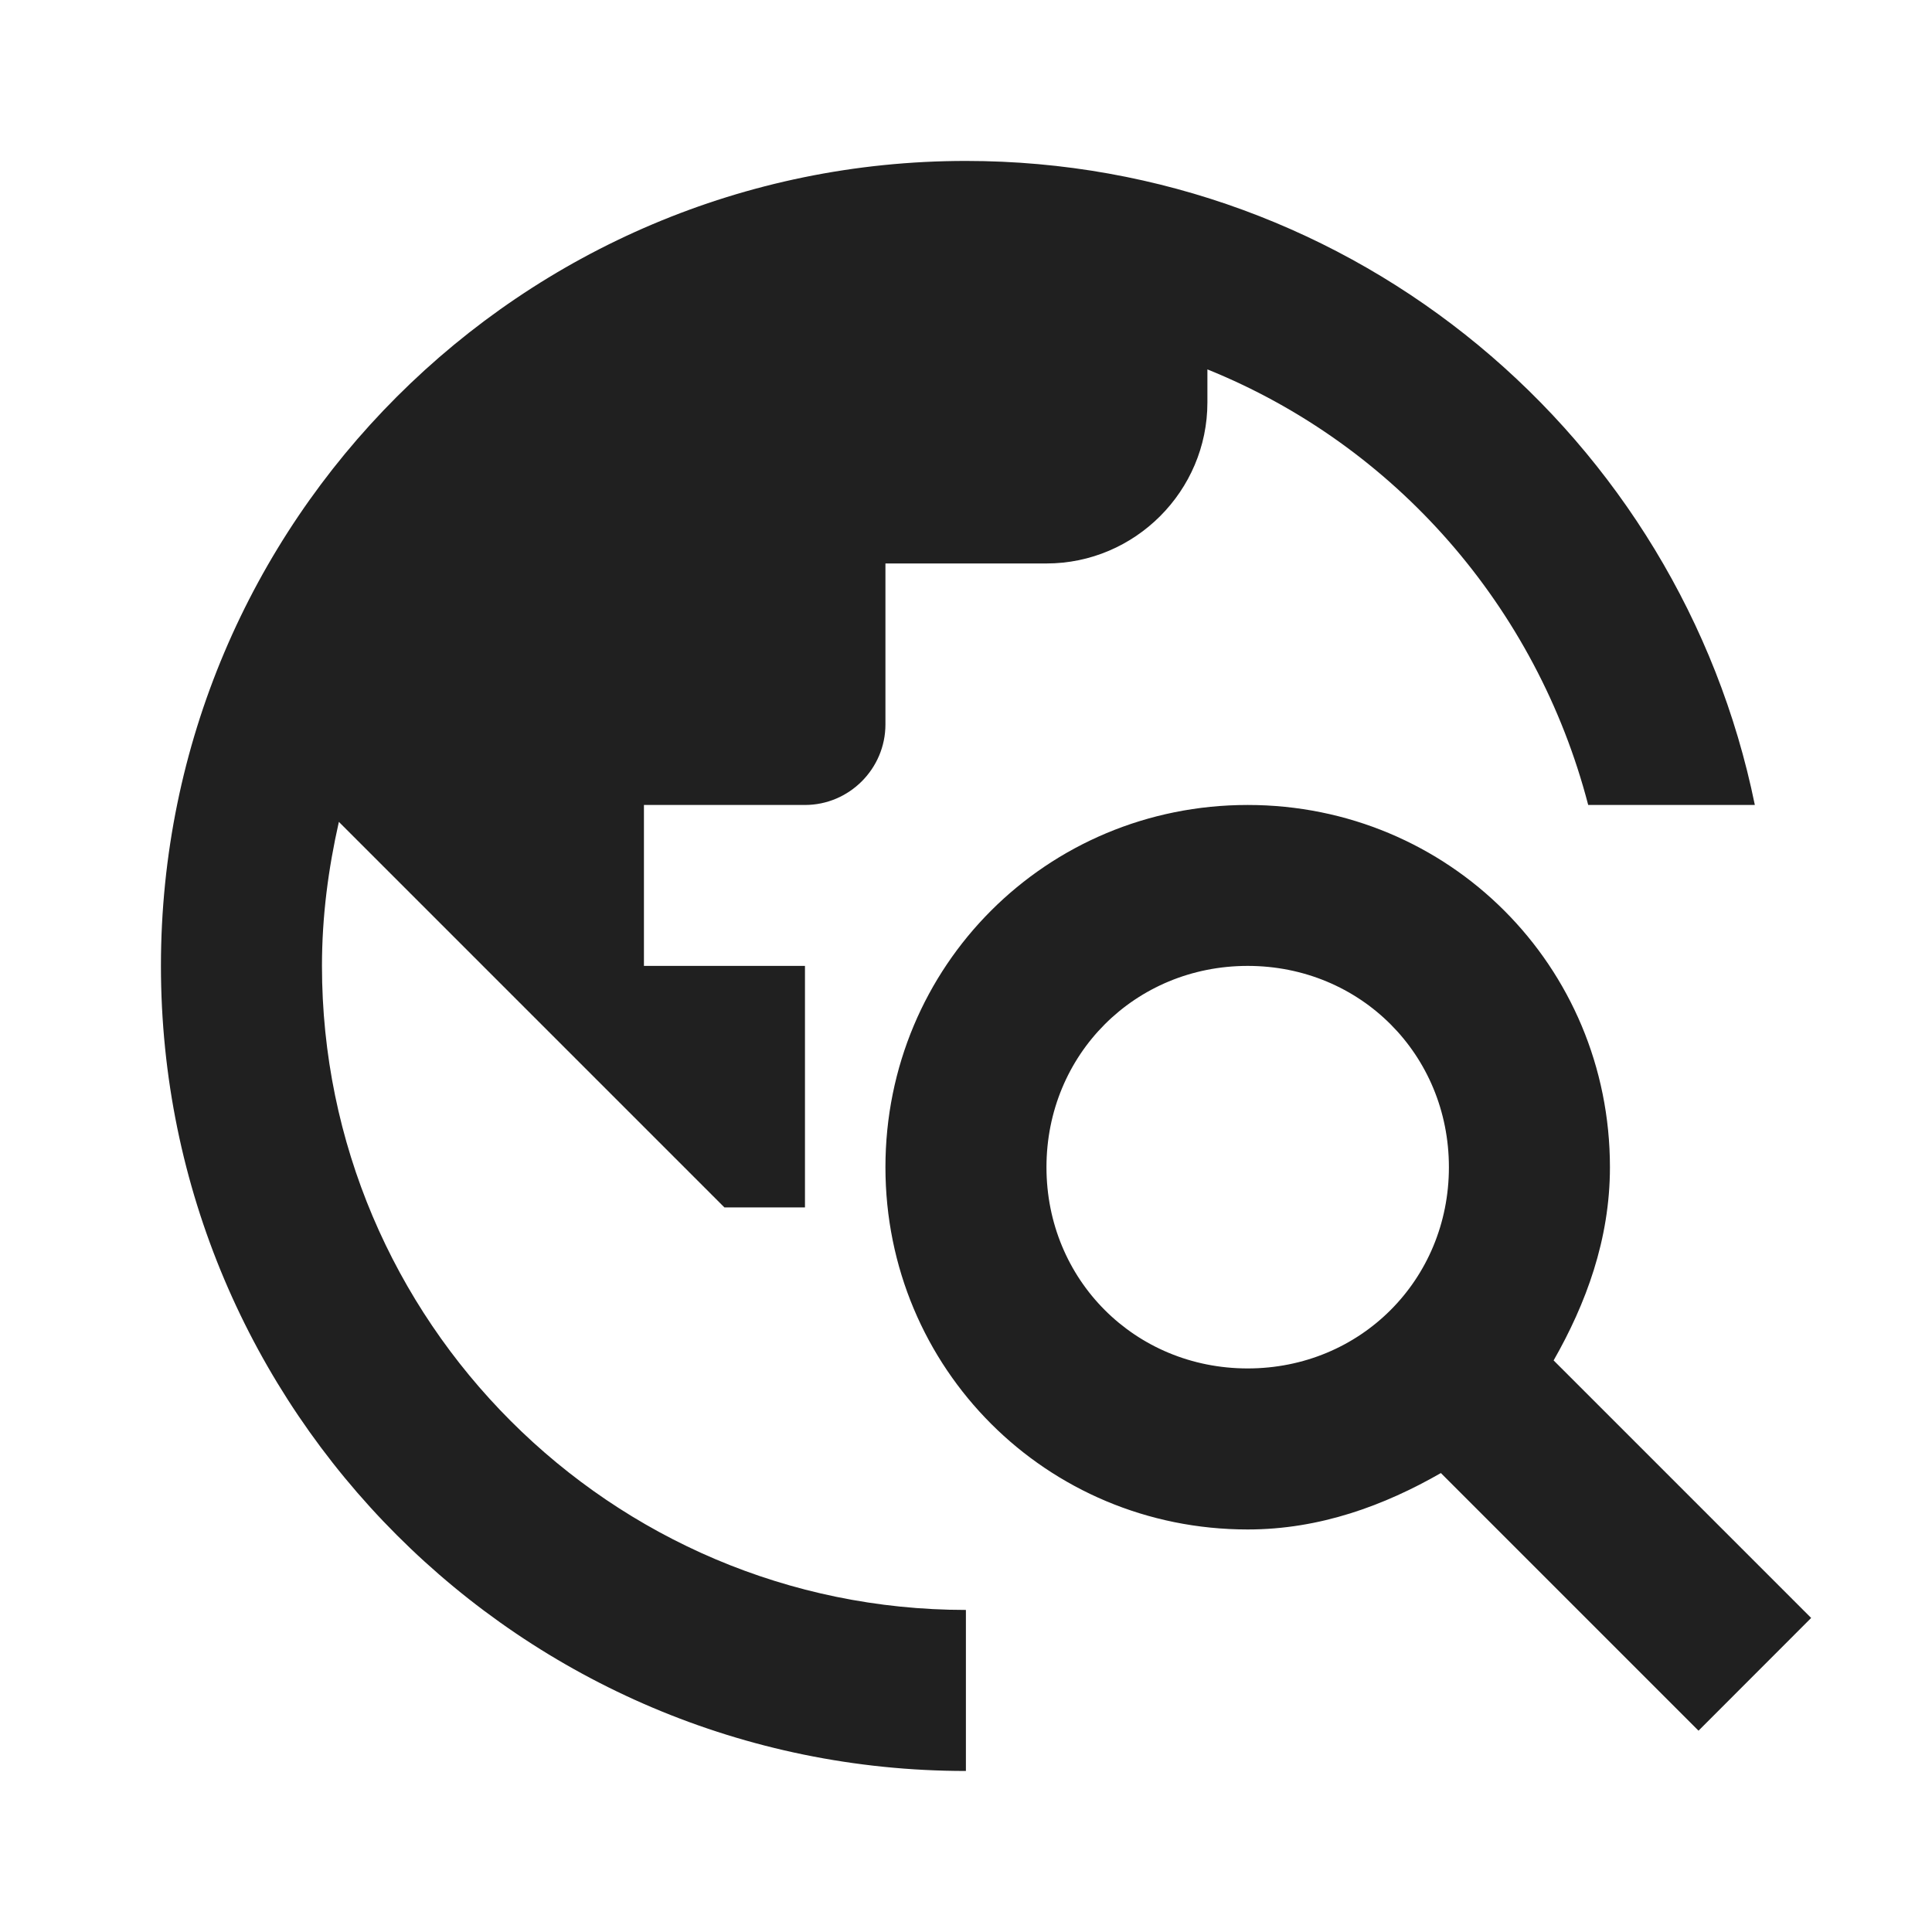 <svg width="20" height="20" viewBox="0 0 20 20" fill="none" xmlns="http://www.w3.org/2000/svg">
<g clip-path="url(#clip0_2397_15055)">
<path d="M16.083 14.083C16.416 13.499 16.666 12.833 16.666 12.083C16.666 9.999 14.999 8.333 12.916 8.333C10.833 8.333 9.166 9.999 9.166 12.083C9.166 14.166 10.833 15.833 12.916 15.833C13.666 15.833 14.333 15.583 14.916 15.249L17.583 17.916L18.749 16.749L16.083 14.083ZM12.916 14.166C11.749 14.166 10.833 13.249 10.833 12.083C10.833 10.916 11.749 9.999 12.916 9.999C14.083 9.999 14.999 10.916 14.999 12.083C14.999 13.249 14.083 14.166 12.916 14.166ZM9.999 16.666V18.333C5.399 18.333 1.666 14.599 1.666 9.999C1.666 5.399 5.399 1.666 9.999 1.666C14.033 1.666 17.391 4.533 18.166 8.333H16.441C15.908 6.283 14.441 4.608 12.499 3.824V4.166C12.499 5.083 11.749 5.833 10.833 5.833H9.166V7.499C9.166 7.958 8.791 8.333 8.333 8.333H6.666V9.999H8.333V12.499H7.499L3.508 8.508C3.399 8.991 3.333 9.483 3.333 9.999C3.333 13.674 6.324 16.666 9.999 16.666Z" fill="#202020"/>
</g>
<defs>
<clipPath id="clip0_2397_15055">
<rect width="20" height="20" fill="white"/>
</clipPath>
</defs>
</svg>
